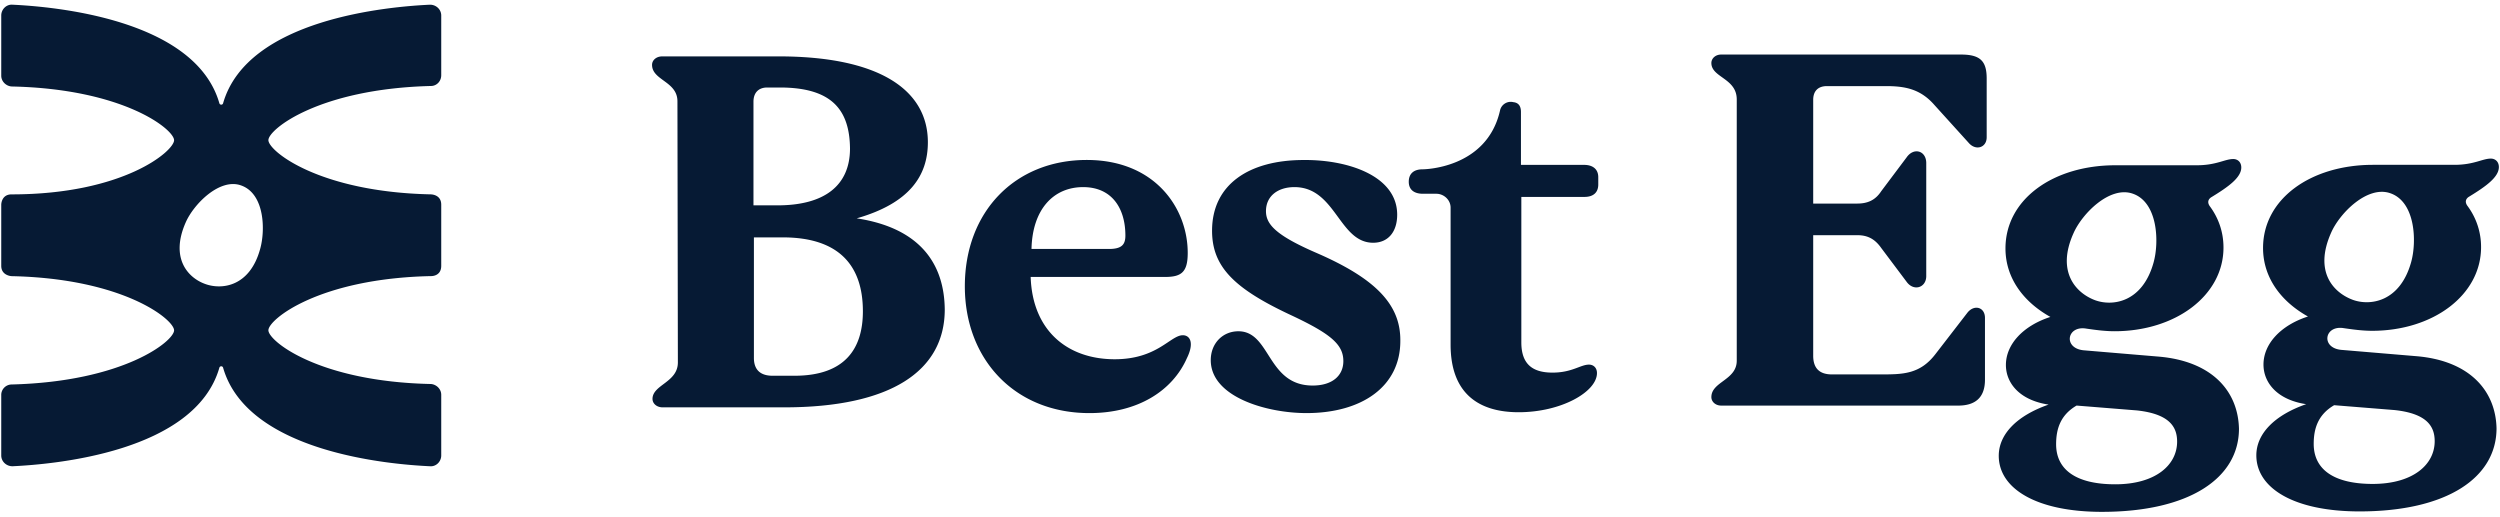 <svg xmlns="http://www.w3.org/2000/svg" width="150" height="31" fill="none"><g fill="#061A34" clip-path="url(#a)"><path d="M25.857 11.662c-6.727-.14-9.753-2.607-9.753-3.253 0-.646 3.026-3.081 9.753-3.25.338 0 .617-.28.617-.646V.929c0-.364-.308-.647-.672-.647-2.468.114-10.958.841-12.416 5.913-.029.113-.194.113-.224 0C11.705 1.123 3.185.396.747.282.383.253.075.562.075.93v3.613c0 .338.279.617.617.646 6.727.14 9.753 2.578 9.753 3.224 0 .646-3.026 3.25-9.753 3.25-.617 0-.617.617-.617.617v3.672c0 .588.617.617.617.617 6.727.14 9.753 2.607 9.753 3.25 0 .646-3.026 3.081-9.753 3.25a.628.628 0 0 0-.617.646v3.614c0 .364.308.646.672.646 2.467-.114 10.958-.84 12.415-5.912.03-.114.195-.114.224 0 1.458 5.071 9.978 5.802 12.416 5.912.364.03.672-.28.672-.646v-3.643c0-.338-.28-.617-.617-.646-6.727-.14-9.753-2.578-9.753-3.224 0-.646 3.026-3.11 9.753-3.25 0 0 .617.03.617-.617v-3.669c0-.617-.617-.617-.617-.617Zm-10.256 3.305c-.617 2.215-2.27 2.439-3.28 2.075-1.035-.364-2.13-1.542-1.178-3.698.477-1.094 2.045-2.691 3.334-2.214 1.403.503 1.458 2.688 1.124 3.837ZM119.201 4.714v3.523c0 .614-.639.828-1.068.347l-2.055-2.27c-.854-.986-1.789-1.148-2.935-1.148h-3.523c-.532 0-.828.292-.828.827v6.221h2.643c.64 0 1.094-.214 1.442-.747l1.523-2.029c.428-.613 1.175-.4 1.175.348v6.779c0 .695-.747.935-1.175.347l-1.523-2.029c-.374-.532-.802-.773-1.442-.773h-2.643v7.234c0 .773.4 1.12 1.12 1.12h2.91c1.334 0 2.376 0 3.311-1.227l1.896-2.455c.4-.532 1.069-.373 1.069.293v3.71c0 1.12-.64 1.55-1.601 1.55H103.27c-.348 0-.588-.24-.588-.507 0-.935 1.523-1.013 1.523-2.188V5.968c0-1.283-1.523-1.309-1.523-2.189 0-.266.24-.506.588-.506h14.386c1.172 0 1.545.4 1.545 1.441Zm30.591 20.98c0 2.991-3.016 4.991-8.22 4.991-3.926 0-6.192-1.39-6.192-3.364 0-1.282 1.068-2.402 2.99-3.071-1.763-.266-2.561-1.308-2.561-2.377 0-1.227 1.013-2.347 2.668-2.883-1.629-.909-2.694-2.347-2.694-4.11 0-2.964 2.883-4.99 6.594-4.99h4.886c1.175 0 1.682-.374 2.188-.374.267 0 .481.189.481.507 0 .613-.802 1.175-1.763 1.763-.24.133-.292.347-.107.587a4.11 4.11 0 0 1 .802 2.455c0 2.883-2.883 5.02-6.539 5.02-.588 0-1.175-.082-1.708-.16-1.175-.188-1.39 1.228-.081 1.309l4.432.373c3.224.266 4.772 2.084 4.824 4.325Zm-8.649-7.713c1.068.399 2.857.133 3.523-2.244.347-1.227.266-3.604-1.228-4.136-1.389-.507-3.071 1.2-3.577 2.376-1.039 2.348.162 3.578 1.282 4.003Zm4.938 8.49c0-.88-.454-1.656-2.402-1.867l-3.63-.292c-.961.561-1.227 1.39-1.227 2.321 0 1.494 1.149 2.403 3.548 2.403 2.403-.004 3.711-1.153 3.711-2.565Zm-89.396-7.903c0 3.685-3.23 5.873-9.636 5.873h-7.286c-.373 0-.613-.24-.613-.506 0-.854 1.522-.987 1.522-2.188l-.026-15.67c0-1.2-1.523-1.252-1.523-2.187 0-.267.24-.507.614-.507h6.86c6.14-.026 9.075 2.003 9.075 5.153 0 2.003-1.094 3.655-4.27 4.565 3.816.58 5.257 2.743 5.283 5.467Zm-11.477-6.247h1.442c2.802 0 4.35-1.175 4.35-3.415-.026-2.348-1.12-3.656-4.217-3.656h-.747c-.533 0-.828.321-.828.854v6.217Zm6.565 6.354c0-2.75-1.442-4.432-4.805-4.432h-1.734v7.234c0 .721.4 1.068 1.12 1.068h1.309c3.016 0 4.11-1.6 4.11-3.87Zm19.435 2.828c-.854 1.922-2.91 3.283-5.844 3.283-4.458 0-7.474-3.205-7.474-7.608 0-4.483 3.016-7.58 7.315-7.58 4.11 0 6.058 2.909 6.058 5.577 0 1.15-.373 1.442-1.36 1.442H61.84c.107 3.23 2.214 4.938 5.045 4.938 2.562 0 3.338-1.441 4.085-1.441.451.003.691.483.237 1.39Zm-9.318-6.565h4.646c.773 0 .987-.266.987-.802 0-1.63-.802-2.909-2.536-2.909-1.76 0-3.042 1.309-3.097 3.711Zm17.165.266c-2.483-1.068-3.097-1.733-3.097-2.535 0-.91.72-1.442 1.708-1.442 2.484 0 2.669 3.338 4.724 3.338.909 0 1.441-.669 1.441-1.682 0-2.347-2.99-3.308-5.607-3.282-3.282 0-5.5 1.467-5.5 4.243 0 2.188 1.36 3.497 4.805 5.098 2.322 1.094 3.072 1.733 3.072 2.724 0 .88-.669 1.467-1.841 1.467-2.75 0-2.51-3.256-4.458-3.256-.935 0-1.656.72-1.656 1.733 0 2.215 3.364 3.176 5.74 3.176 3.338 0 5.634-1.601 5.634-4.325.026-2.107-1.36-3.682-4.965-5.256Zm15.99-5.311h-3.788V6.718c0-.43-.215-.562-.455-.588a.656.656 0 0 0-.802.506c-.802 3.523-4.646 3.523-4.646 3.523-.532 0-.828.266-.828.747 0 .454.292.72.854.72h.802-.802.802c.454 0 .854.374.854.829v8.22c0 2.91 1.656 4.059 4.084 4.059 2.562 0 4.698-1.228 4.698-2.35 0-.322-.214-.507-.48-.507-.507 0-1.013.48-2.188.48-1.228 0-1.87-.532-1.87-1.815v-8.727h3.788c.533 0 .828-.266.828-.747v-.428c.004-.48-.318-.747-.85-.747Zm39.293 15.828c0 2.99-3.016 4.99-8.221 4.99-3.925 0-6.192-1.39-6.192-3.364 0-1.282 1.069-2.402 2.991-3.071-1.763-.266-2.562-1.308-2.562-2.377 0-1.227 1.013-2.347 2.669-2.883-1.63-.909-2.695-2.347-2.695-4.11 0-2.965 2.883-4.99 6.594-4.99h4.887c1.175 0 1.681-.374 2.188-.374.266 0 .48.188.48.507 0 .613-.802 1.175-1.763 1.763-.24.133-.292.347-.107.587.507.695.802 1.523.802 2.455 0 2.883-2.883 5.02-6.539 5.02-.587 0-1.175-.082-1.708-.16-1.175-.188-1.389 1.228-.081 1.309l4.432.373c3.195.27 4.77 2.058 4.825 4.325Zm-8.65-7.715c1.069.4 2.858.134 3.523-2.243.348-1.227.266-3.604-1.227-4.136-1.39-.507-3.068 1.2-3.578 2.376-1.039 2.322.162 3.578 1.282 4.003Zm4.939 8.49c0-.88-.455-1.655-2.403-1.87l-3.63-.292c-.961.562-1.227 1.39-1.227 2.322 0 1.493 1.149 2.402 3.549 2.402 2.402 0 3.711-1.146 3.711-2.561Z"/></g><defs><clipPath id="a"><path fill="#fff" d="M0 0h150v30.844H0z"/></clipPath></defs></svg>